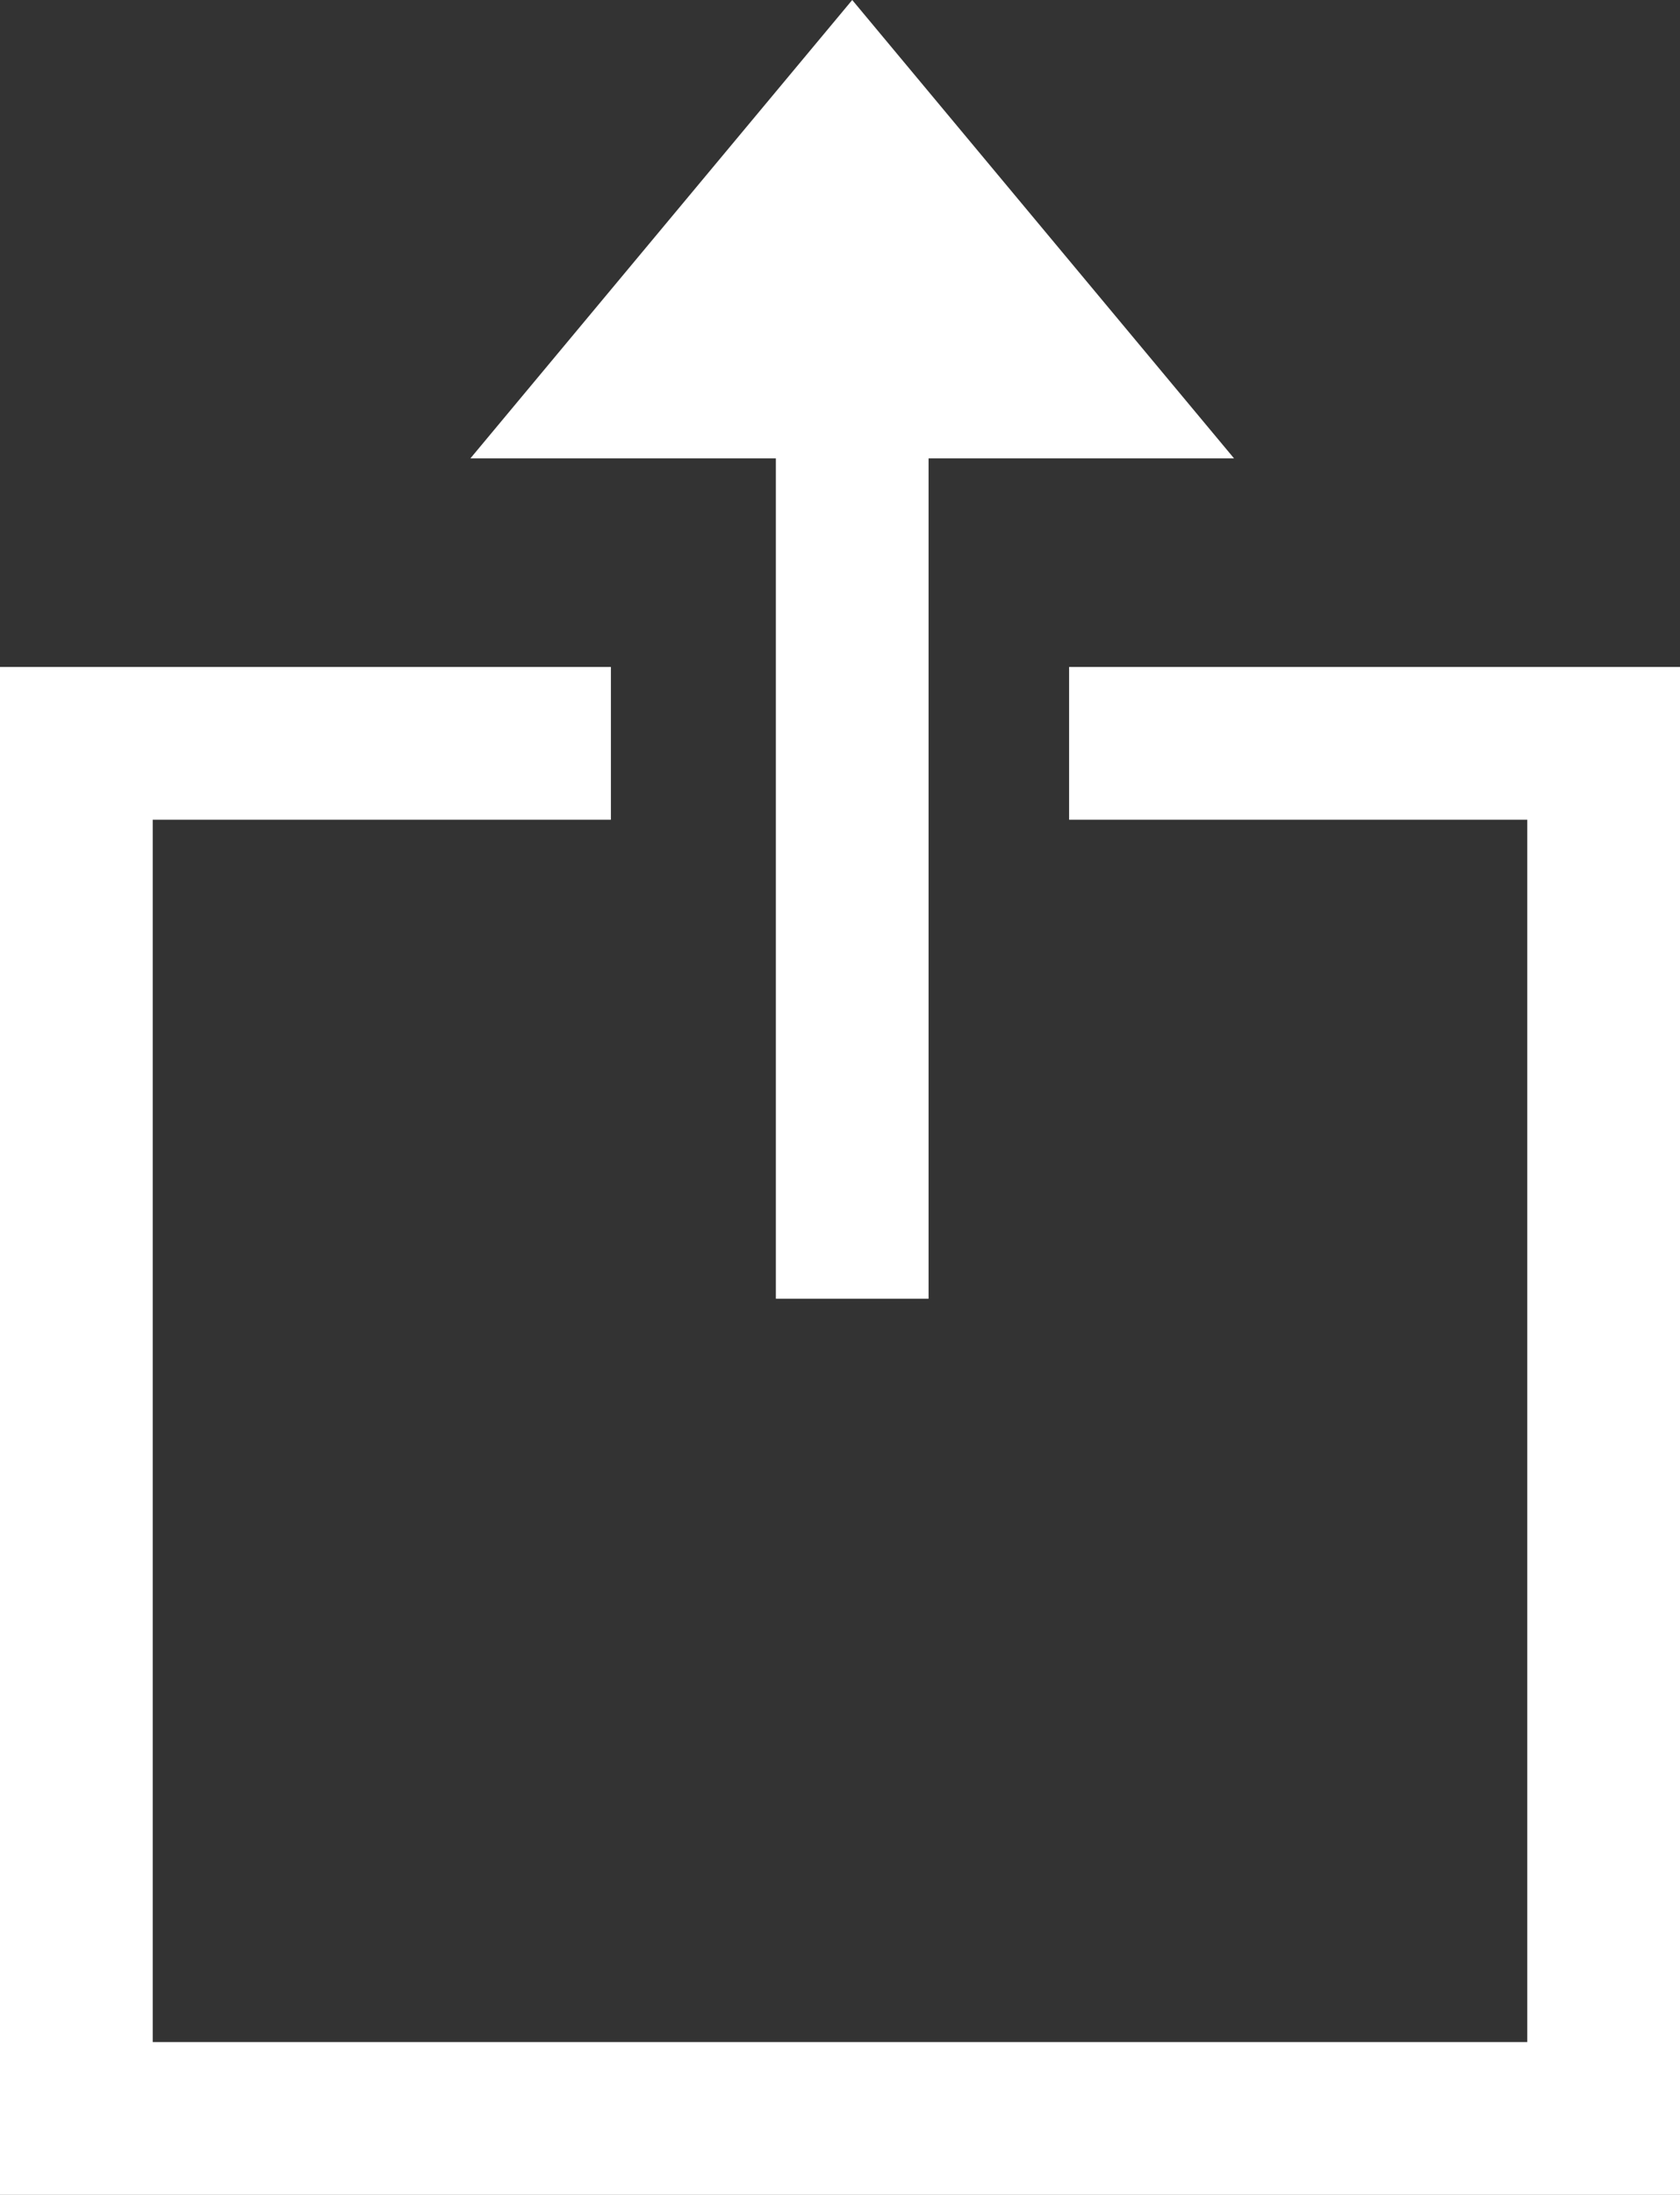 <?xml version="1.0" encoding="UTF-8"?><svg id="Layer_1" xmlns="http://www.w3.org/2000/svg" viewBox="0 0 22 28.73"><rect x="0" y="0" width="22" height="28.73" fill="#333333" stroke="none"/><defs><style>.cls-1{fill-rule:evenodd;stroke-width:0px;fill:#fff;}</style></defs><polygon class="cls-1" points="0 28.73 0 8.73 8 8.73 8 10.73 2 10.73 2 26.73 20 26.73 20 10.73 14 10.73 14 8.73 22 8.73 22 28.73 0 28.73"/><polygon class="cls-1" points="10.16 6 6.16 6 11.16 0 16.16 6 12.16 6 12.16 17 10.16 17 10.16 6"/></svg>